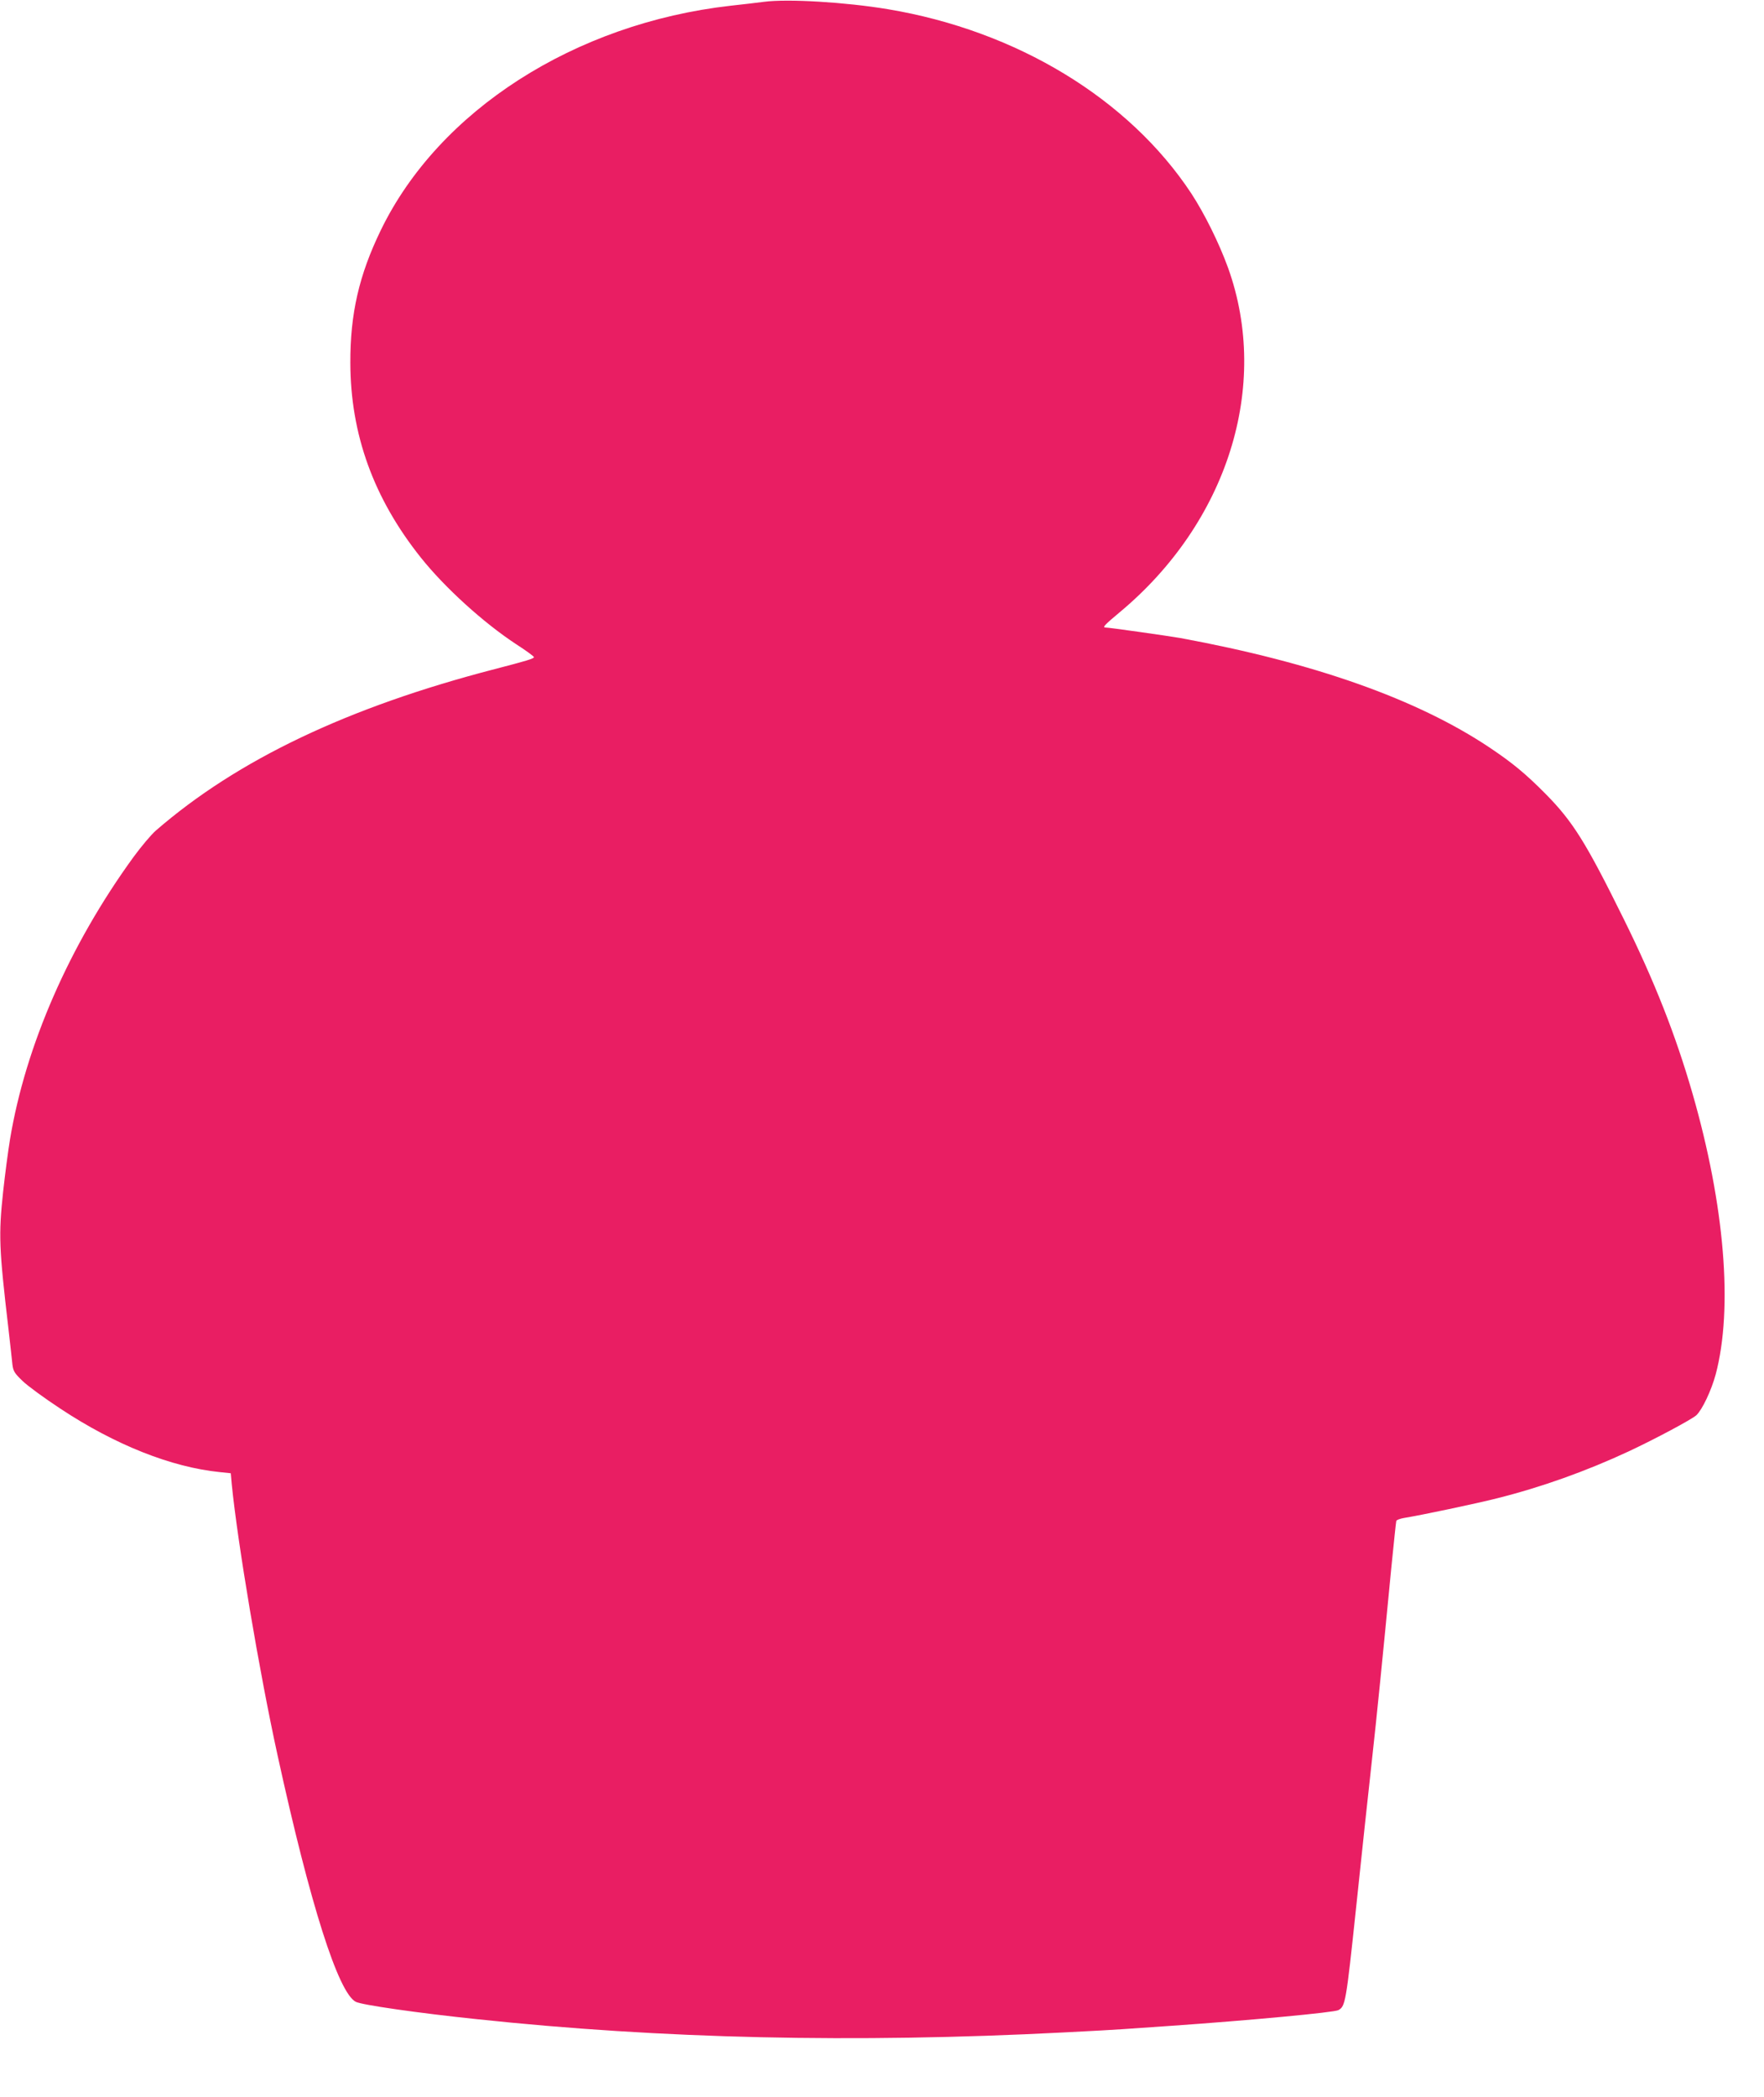 <?xml version="1.0" standalone="no"?>
<!DOCTYPE svg PUBLIC "-//W3C//DTD SVG 20010904//EN"
 "http://www.w3.org/TR/2001/REC-SVG-20010904/DTD/svg10.dtd">
<svg version="1.0" xmlns="http://www.w3.org/2000/svg"
 width="1077pt" height="1280pt" viewBox="0 0 1077 1280"
 preserveAspectRatio="xMidYMid meet">
<g transform="translate(0,1280) scale(0.1,-0.1)"
fill="#e91e63" stroke="none">
<path d="M4665 12789 c-38 -5 -131 -16 -205 -24 -952 -108 -1781 -640 -2135
-1370 -133 -274 -187 -510 -186 -810 1 -436 142 -827 431 -1189 146 -183 383
-398 583 -529 59 -38 107 -73 107 -78 0 -9 -47 -23 -240 -73 -895 -232 -1570
-553 -2068 -985 -29 -25 -90 -98 -137 -162 -391 -538 -659 -1151 -754 -1724
-11 -66 -30 -210 -42 -320 -28 -262 -25 -343 32 -830 11 -99 23 -200 25 -225
5 -39 13 -52 62 -99 31 -30 135 -106 231 -169 334 -221 677 -357 973 -387 l67
-7 6 -67 c35 -354 168 -1146 280 -1656 199 -910 370 -1447 477 -1503 35 -19
384 -69 739 -106 1128 -120 2302 -147 3584 -81 160 8 322 17 360 20 39 3 169
12 290 20 489 34 1000 82 1026 96 43 23 47 43 109 629 33 316 76 715 95 885
33 298 64 610 120 1190 15 149 28 275 30 282 2 6 23 14 47 18 110 18 437 87
568 120 271 68 543 165 805 287 162 76 383 194 412 220 36 34 91 150 118 249
107 403 55 1032 -141 1713 -104 361 -234 690 -420 1066 -232 470 -311 596
-479 766 -120 121 -201 188 -340 281 -443 296 -1071 518 -1890 669 -76 13
-433 64 -456 64 -20 0 -4 17 86 92 660 549 922 1382 663 2103 -56 154 -144
331 -225 455 -381 577 -1066 993 -1853 1124 -259 43 -610 64 -755 45z"/>
</g>
</svg>
